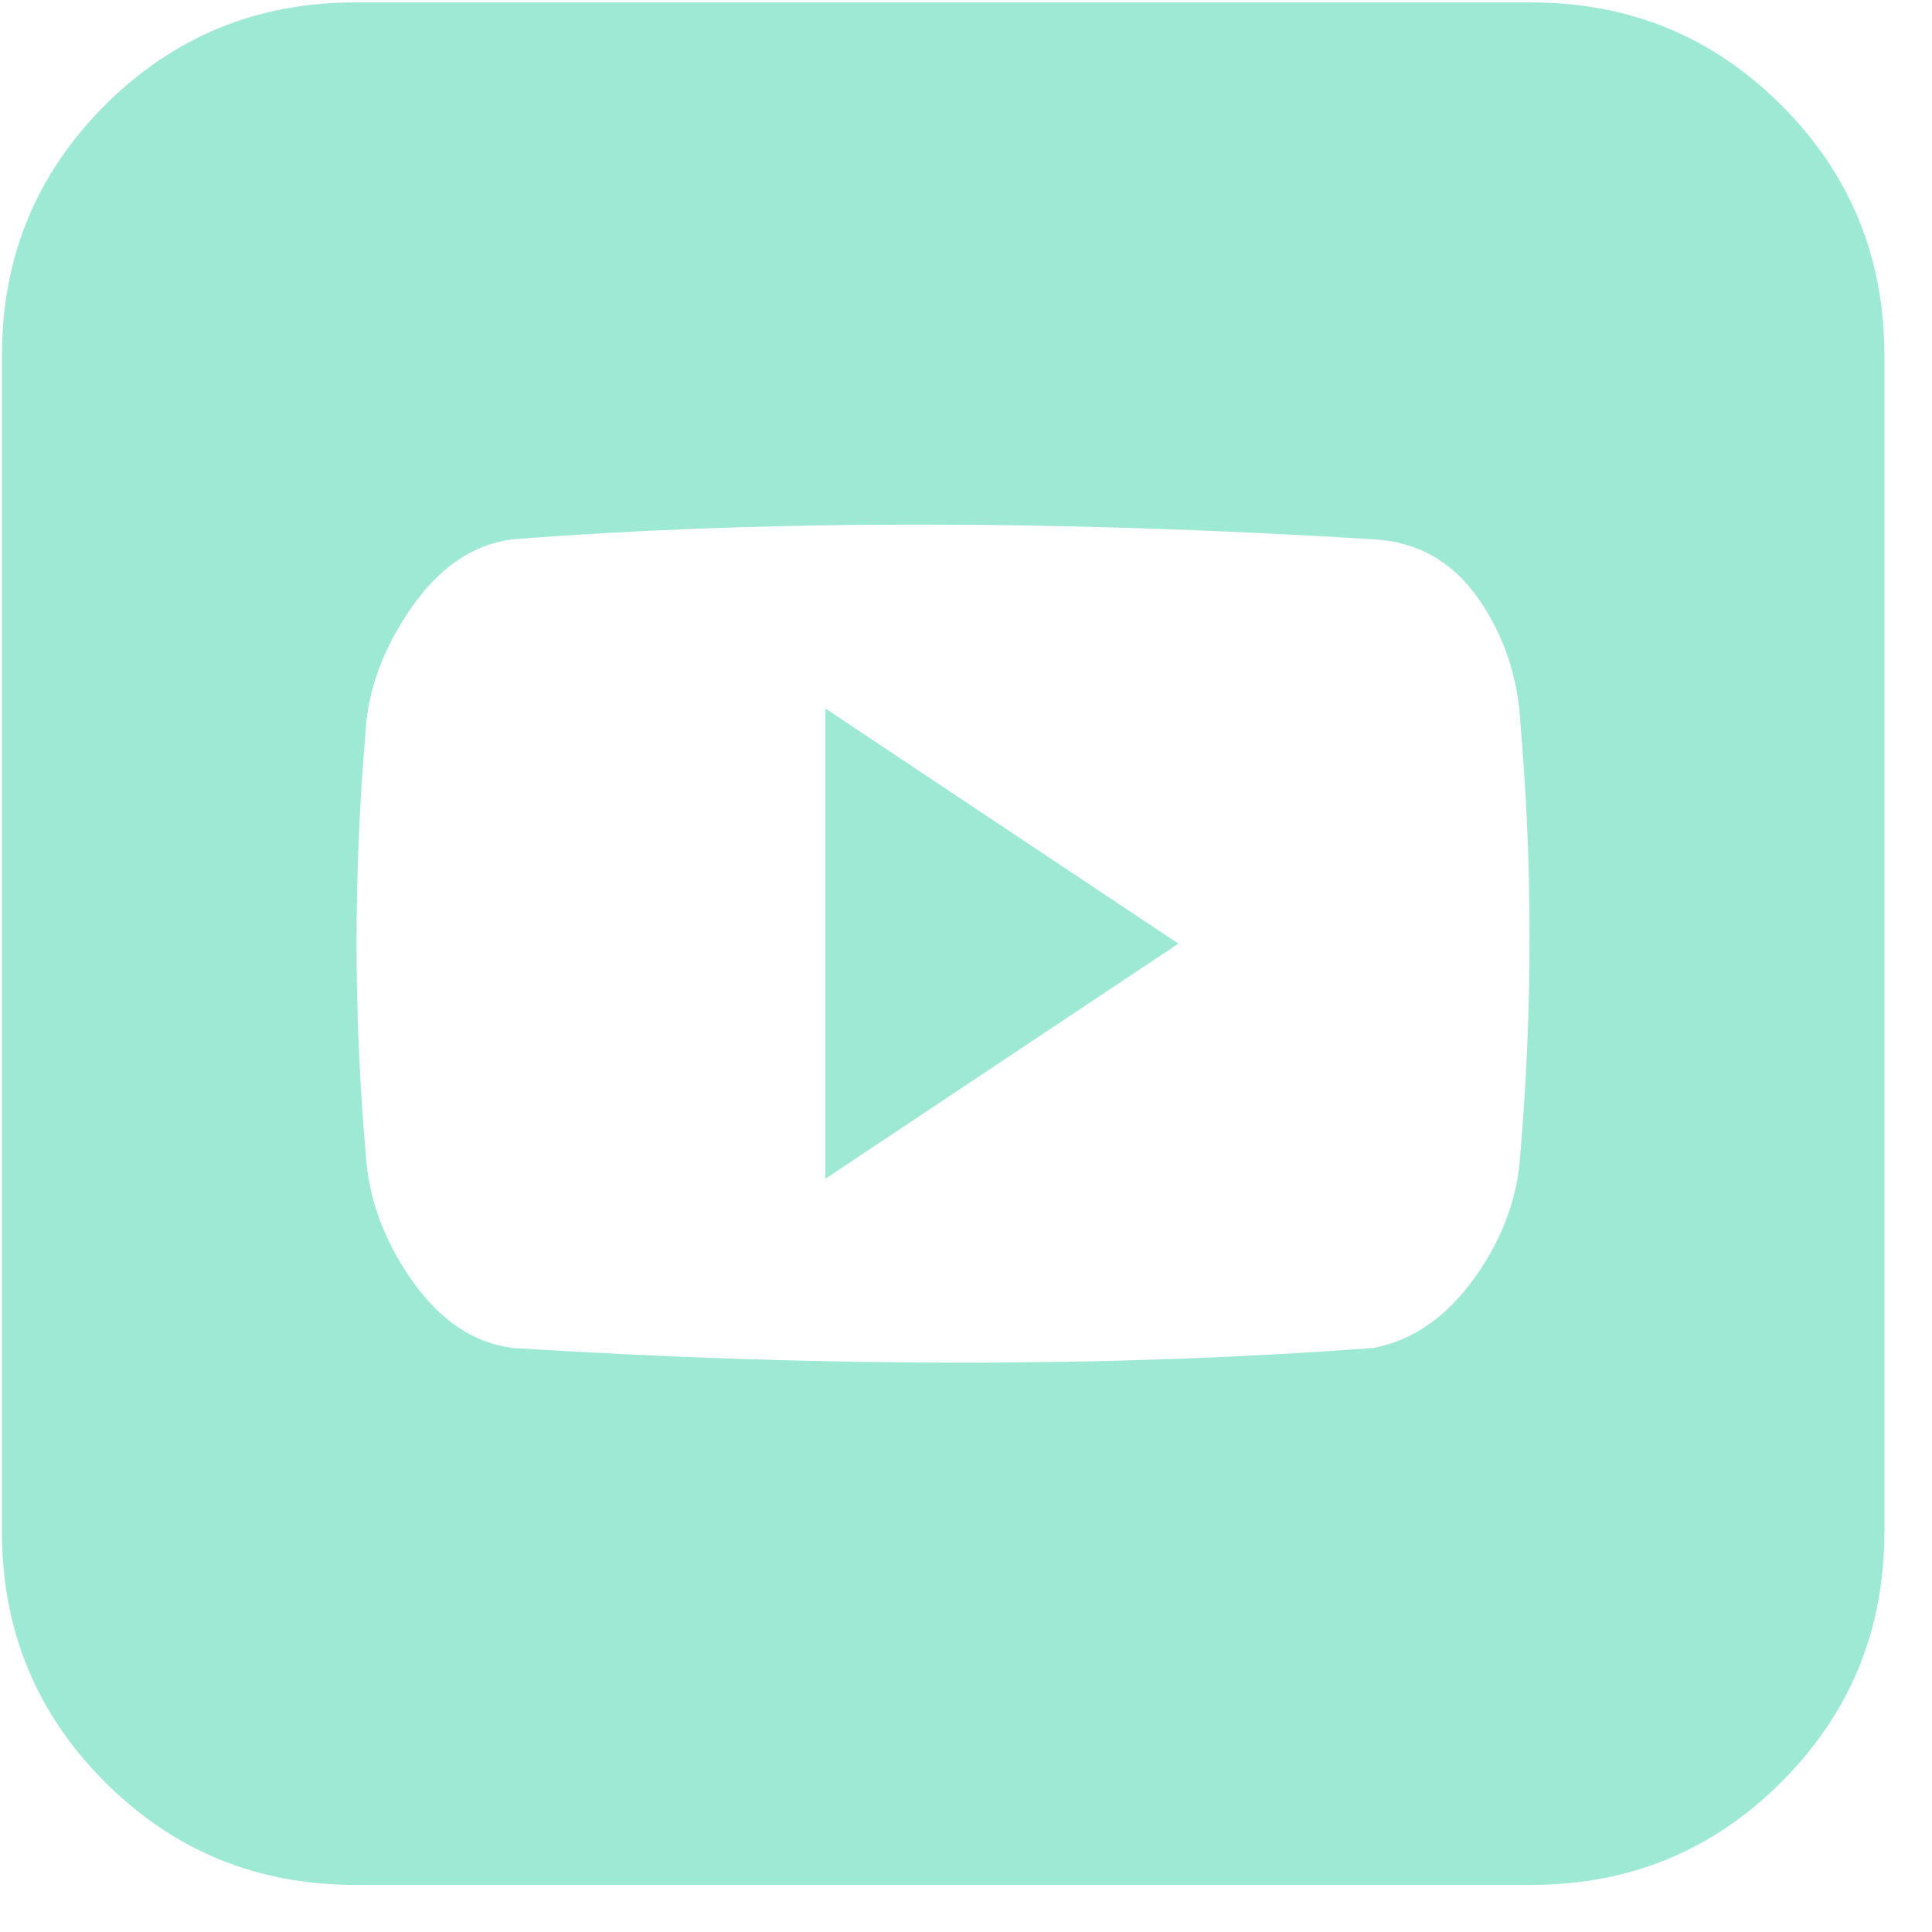 <svg width="39" height="39" viewBox="0 0 39 39" fill="none" xmlns="http://www.w3.org/2000/svg">
<path d="M30.691 23.278C30.641 24.166 30.331 25.01 29.763 25.8C29.195 26.589 28.514 27.063 27.72 27.211C22.424 27.606 16.636 27.606 10.353 27.211C9.564 27.113 8.883 26.654 8.31 25.839C7.743 25.025 7.432 24.171 7.382 23.278C7.136 20.46 7.136 17.613 7.382 14.745C7.432 13.906 7.743 13.077 8.31 12.258C8.878 11.444 9.559 10.985 10.353 10.886C15.501 10.491 21.29 10.491 27.72 10.886C28.608 10.935 29.314 11.33 29.837 12.075C30.355 12.816 30.641 13.659 30.691 14.597C30.938 17.469 30.938 20.361 30.691 23.283V23.278ZM30.913 0.049H7.165C5.186 0.049 3.503 0.739 2.117 2.126C0.73 3.513 0.039 5.196 0.039 7.175V30.922C0.039 32.901 0.73 34.584 2.117 35.971C3.503 37.358 5.186 38.049 7.165 38.049H30.913C32.892 38.049 34.575 37.358 35.961 35.971C37.348 34.584 38.039 32.901 38.039 30.922V7.175C38.039 5.196 37.348 3.513 35.961 2.126C34.575 0.739 32.892 0.049 30.913 0.049ZM16.66 23.796L23.787 19.049L16.66 14.301V23.801V23.796Z" fill="#9EE9D3"/>
</svg>
